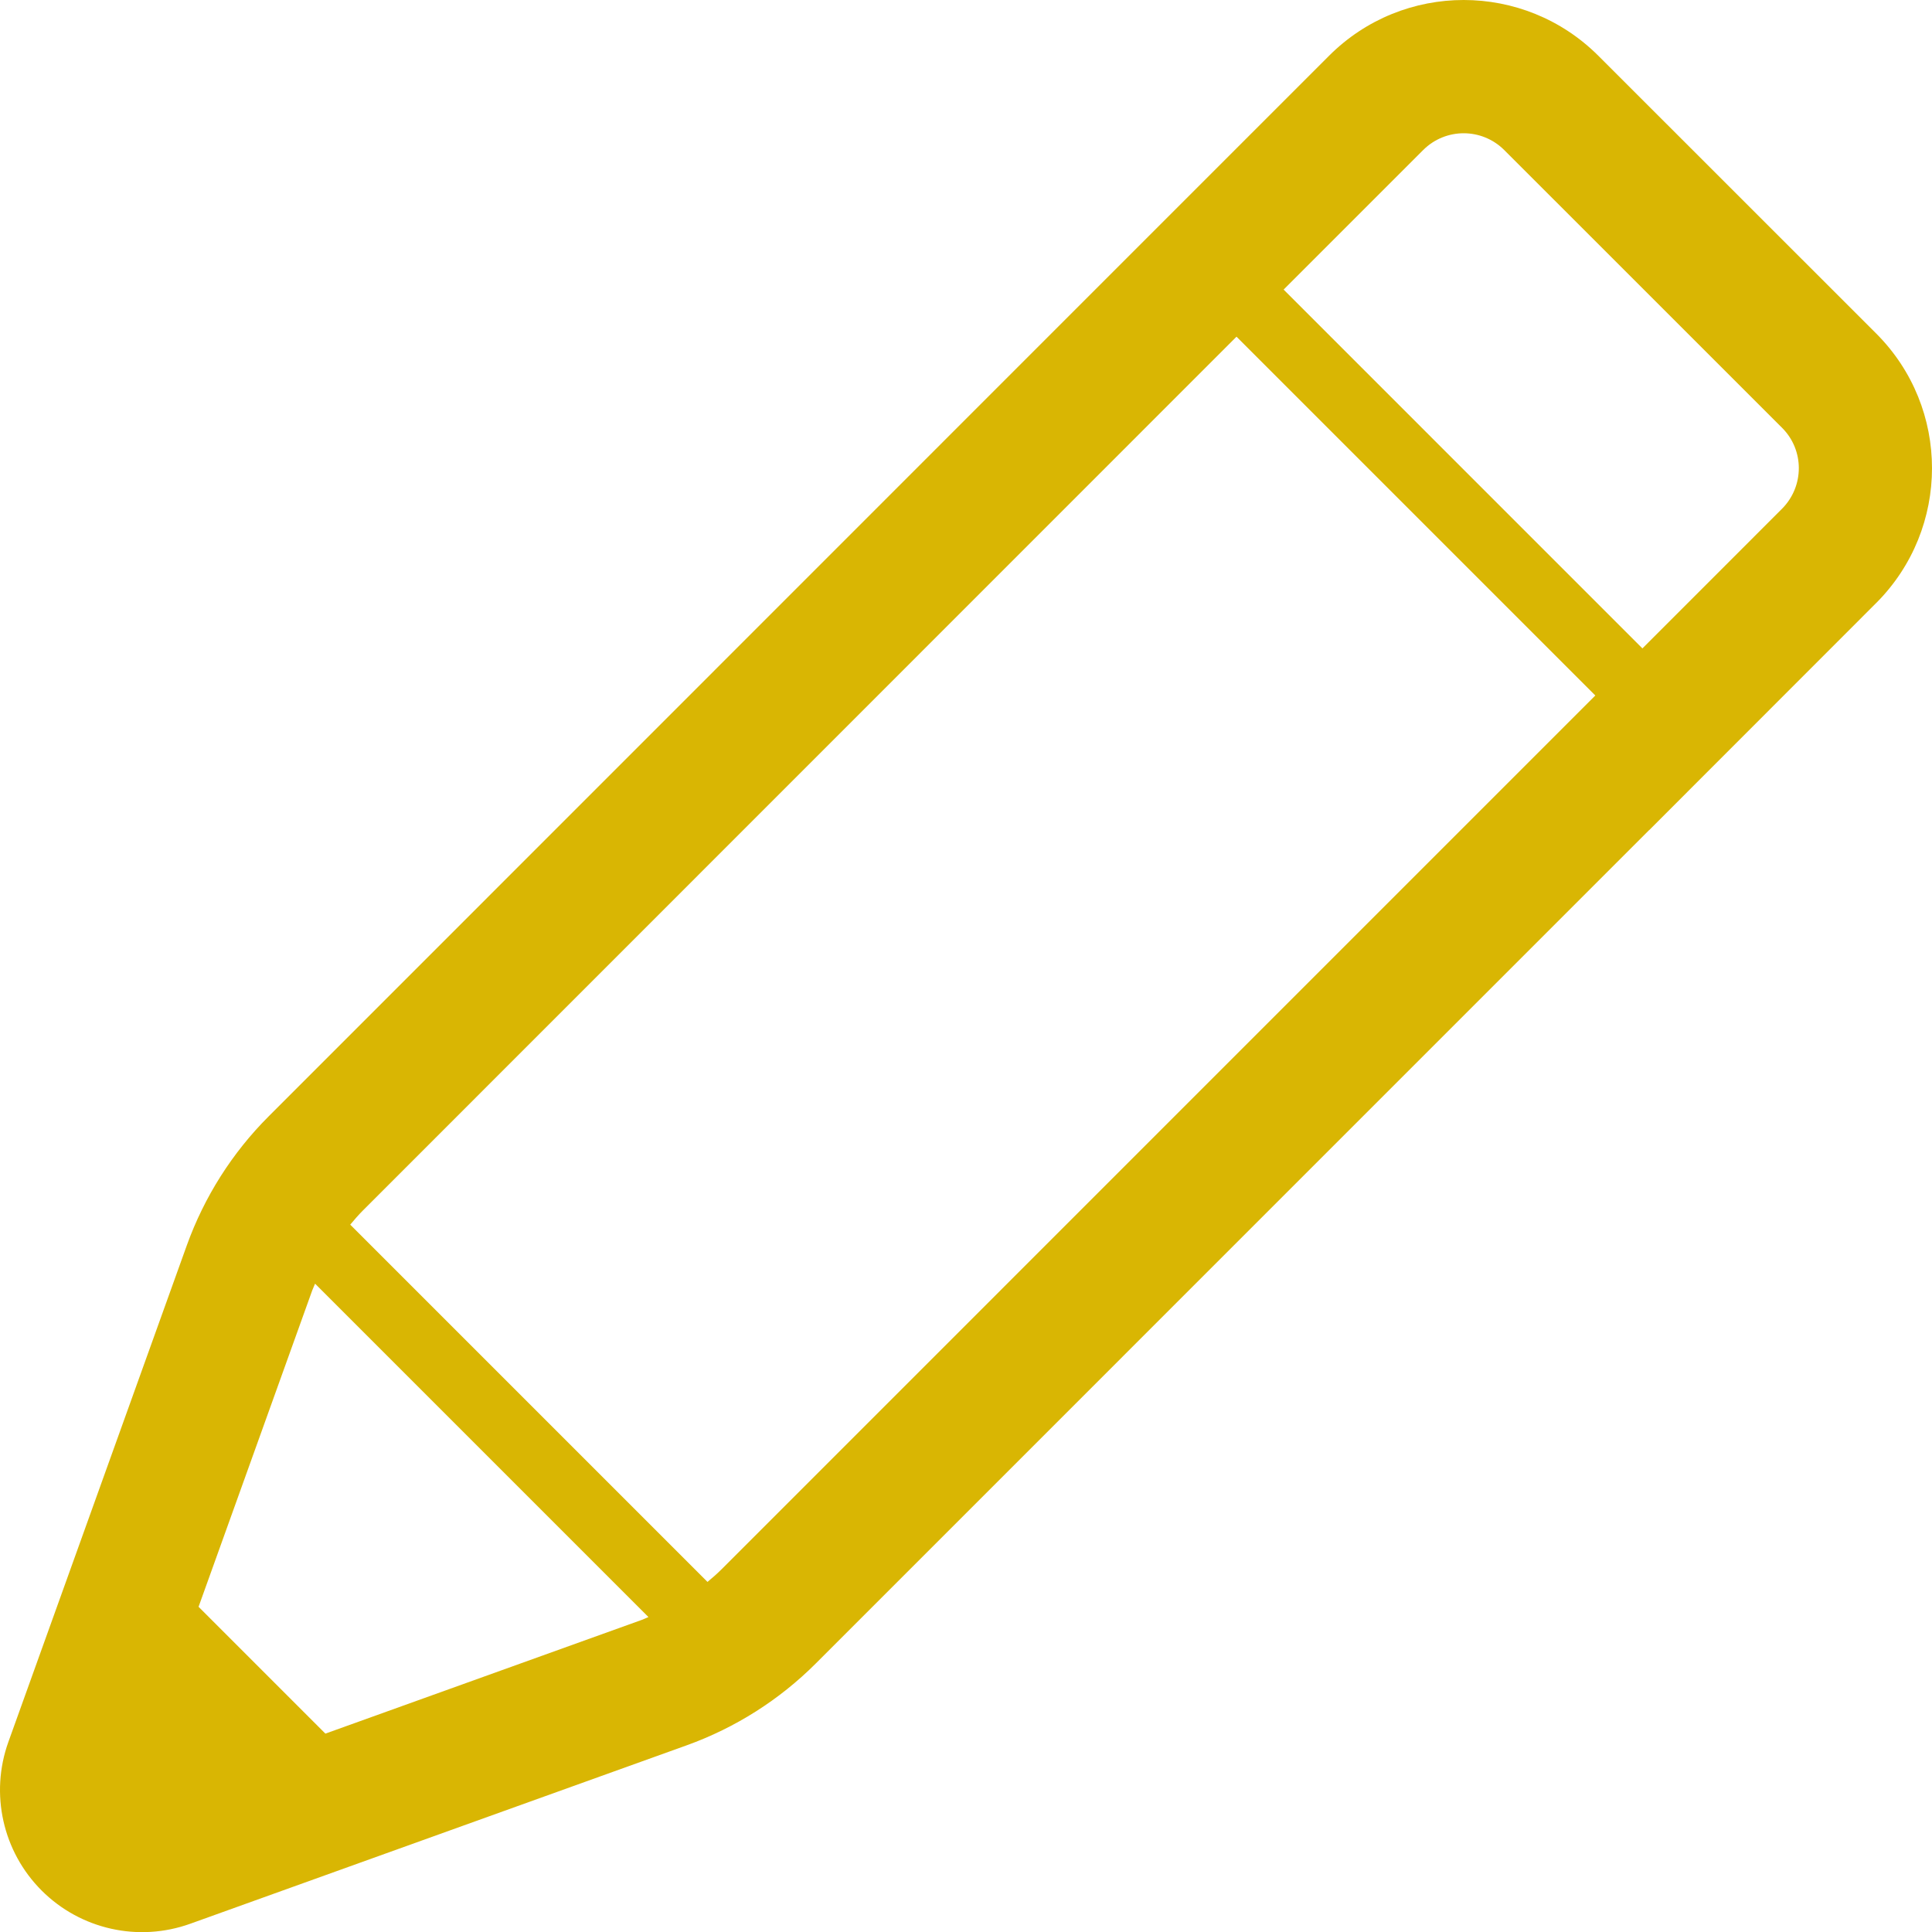 <?xml version="1.0" encoding="utf-8"?>
<!-- Generator: Adobe Illustrator 16.0.4, SVG Export Plug-In . SVG Version: 6.00 Build 0)  -->
<!DOCTYPE svg PUBLIC "-//W3C//DTD SVG 1.1//EN" "http://www.w3.org/Graphics/SVG/1.1/DTD/svg11.dtd">
<svg version="1.1" id="_x32_" xmlns="http://www.w3.org/2000/svg" xmlns:xlink="http://www.w3.org/1999/xlink" x="0px" y="0px"
	 width="595.235px" height="595.279px" viewBox="123.327 0.001 595.235 595.279"
	 enable-background="new 123.327 0.001 595.235 595.279" xml:space="preserve">
<g>
	<path fill="#D9B603" d="M701.388,102.77l-85.603-85.571c-22.929-22.918-60.059-22.938-82.985-0.02l-55.498,55.498L206.107,343.932
		c-11.244,11.233-19.842,24.812-25.225,39.755l-54.977,152.995c-5.731,15.964-1.734,33.792,10.253,45.776
		c11.996,11.994,29.832,15.974,45.797,10.231l152.965-54.978c14.941-5.382,28.53-13.989,39.765-25.224l256.716-256.734l0.021,0.021
		l14.512-14.53l55.457-55.488l0.03-0.021C724.237,162.817,724.327,125.729,701.388,102.77z M321.031,499.084l-97.456,35.033
		l-39.072-39.072l35.016-97.468c0.261-0.702,0.602-1.384,0.881-2.084l102.708,102.708
		C322.404,498.492,321.742,498.822,321.031,499.084z M345.654,483.469c-1.384,1.384-2.856,2.655-4.35,3.909L231.231,377.304
		c1.243-1.483,2.515-2.967,3.896-4.351l269.161-269.223l110.546,110.546L345.654,483.469z M672.365,156.735L631.4,197.712
		l-2.055,2.056L518.801,89.222l43.021-43.021c6.884-6.854,18.028-6.866,24.943,0.021l85.601,85.582
		c6.886,6.863,6.896,18.008-0.03,24.962L672.365,156.735z"/>
</g>
</svg>
